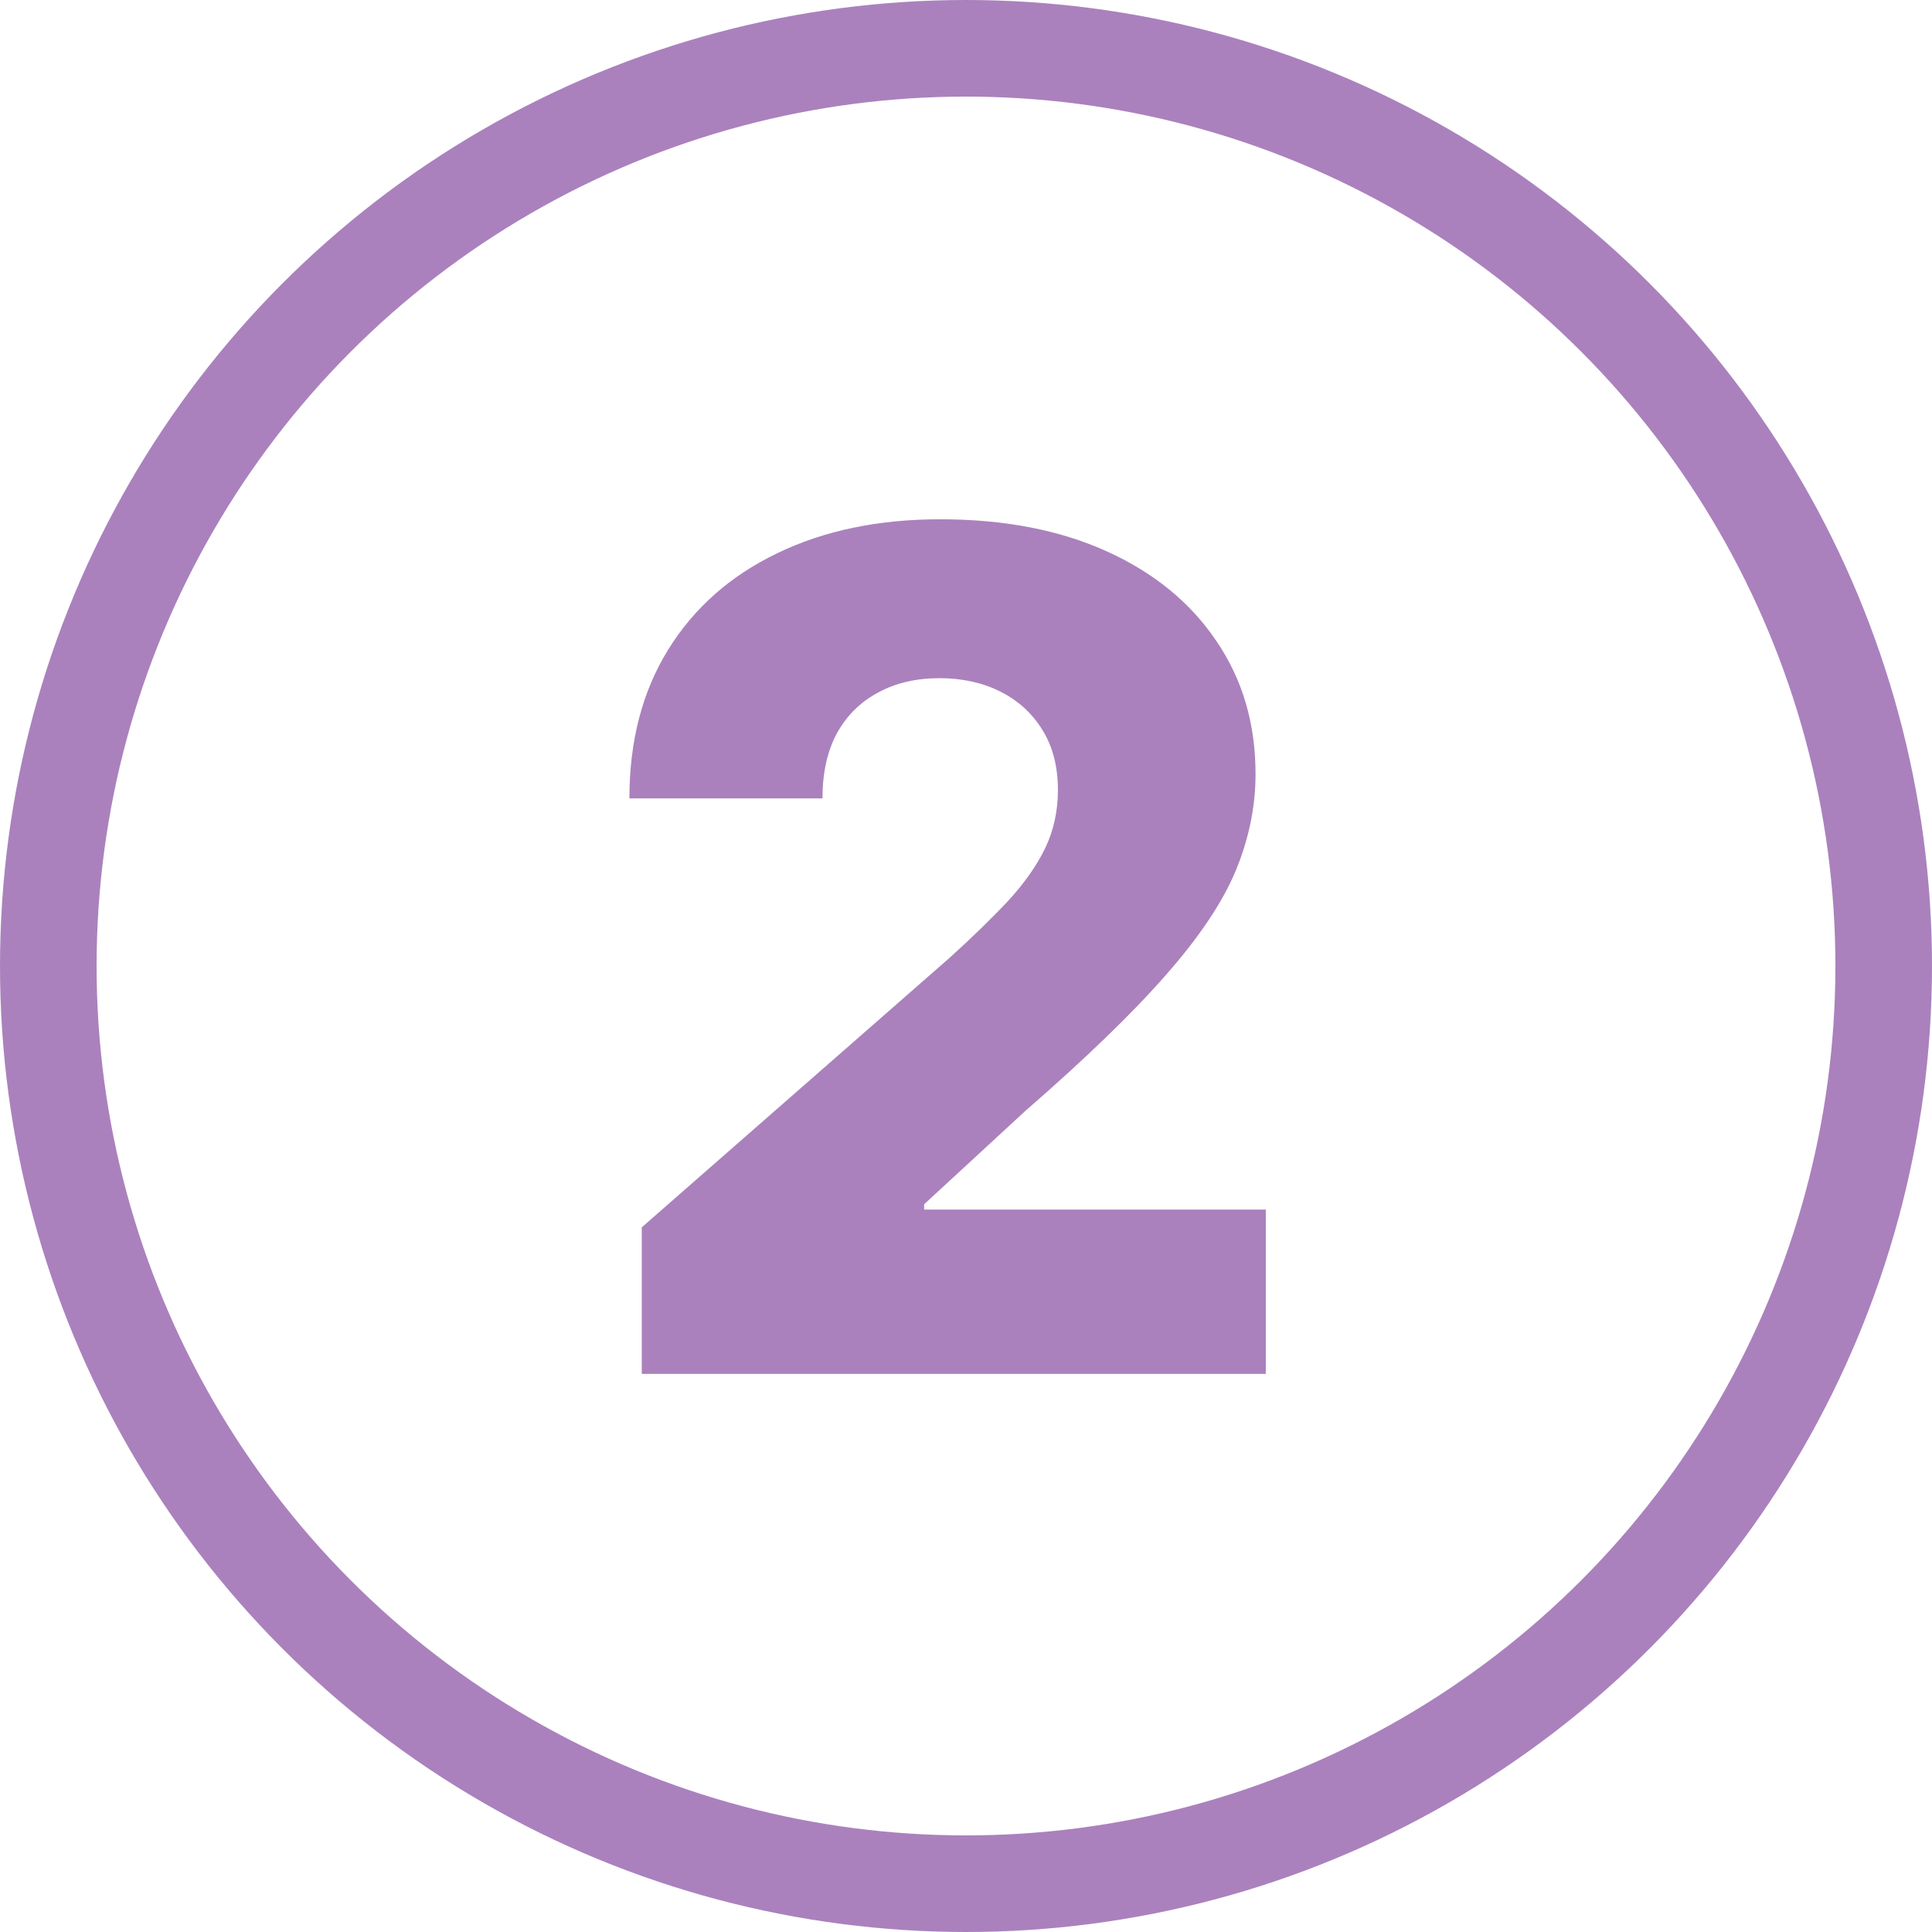 <?xml version="1.0" encoding="UTF-8"?> <svg xmlns="http://www.w3.org/2000/svg" width="45" height="45" viewBox="0 0 45 45" fill="none"><circle cx="22.5" cy="22.5" r="21.375" stroke="#AA81BD" stroke-width="2.25"></circle><path d="M14.948 32V28.587L22.11 22.316C22.647 21.83 23.104 21.386 23.481 20.983C23.858 20.574 24.146 20.165 24.344 19.756C24.542 19.341 24.641 18.89 24.641 18.404C24.641 17.861 24.523 17.397 24.287 17.014C24.05 16.624 23.724 16.323 23.309 16.113C22.893 15.902 22.417 15.796 21.88 15.796C21.337 15.796 20.86 15.908 20.451 16.132C20.042 16.349 19.723 16.666 19.492 17.081C19.269 17.496 19.157 18.001 19.157 18.596H14.66C14.66 17.26 14.961 16.106 15.561 15.135C16.162 14.163 17.006 13.415 18.093 12.891C19.186 12.36 20.454 12.095 21.899 12.095C23.389 12.095 24.683 12.345 25.782 12.843C26.882 13.342 27.732 14.038 28.333 14.933C28.94 15.822 29.244 16.854 29.244 18.03C29.244 18.778 29.093 19.52 28.793 20.255C28.492 20.99 27.952 21.802 27.173 22.69C26.399 23.578 25.3 24.643 23.874 25.883L21.525 28.05V28.174H29.483V32H14.948Z" fill="#AA81BD"></path></svg> 